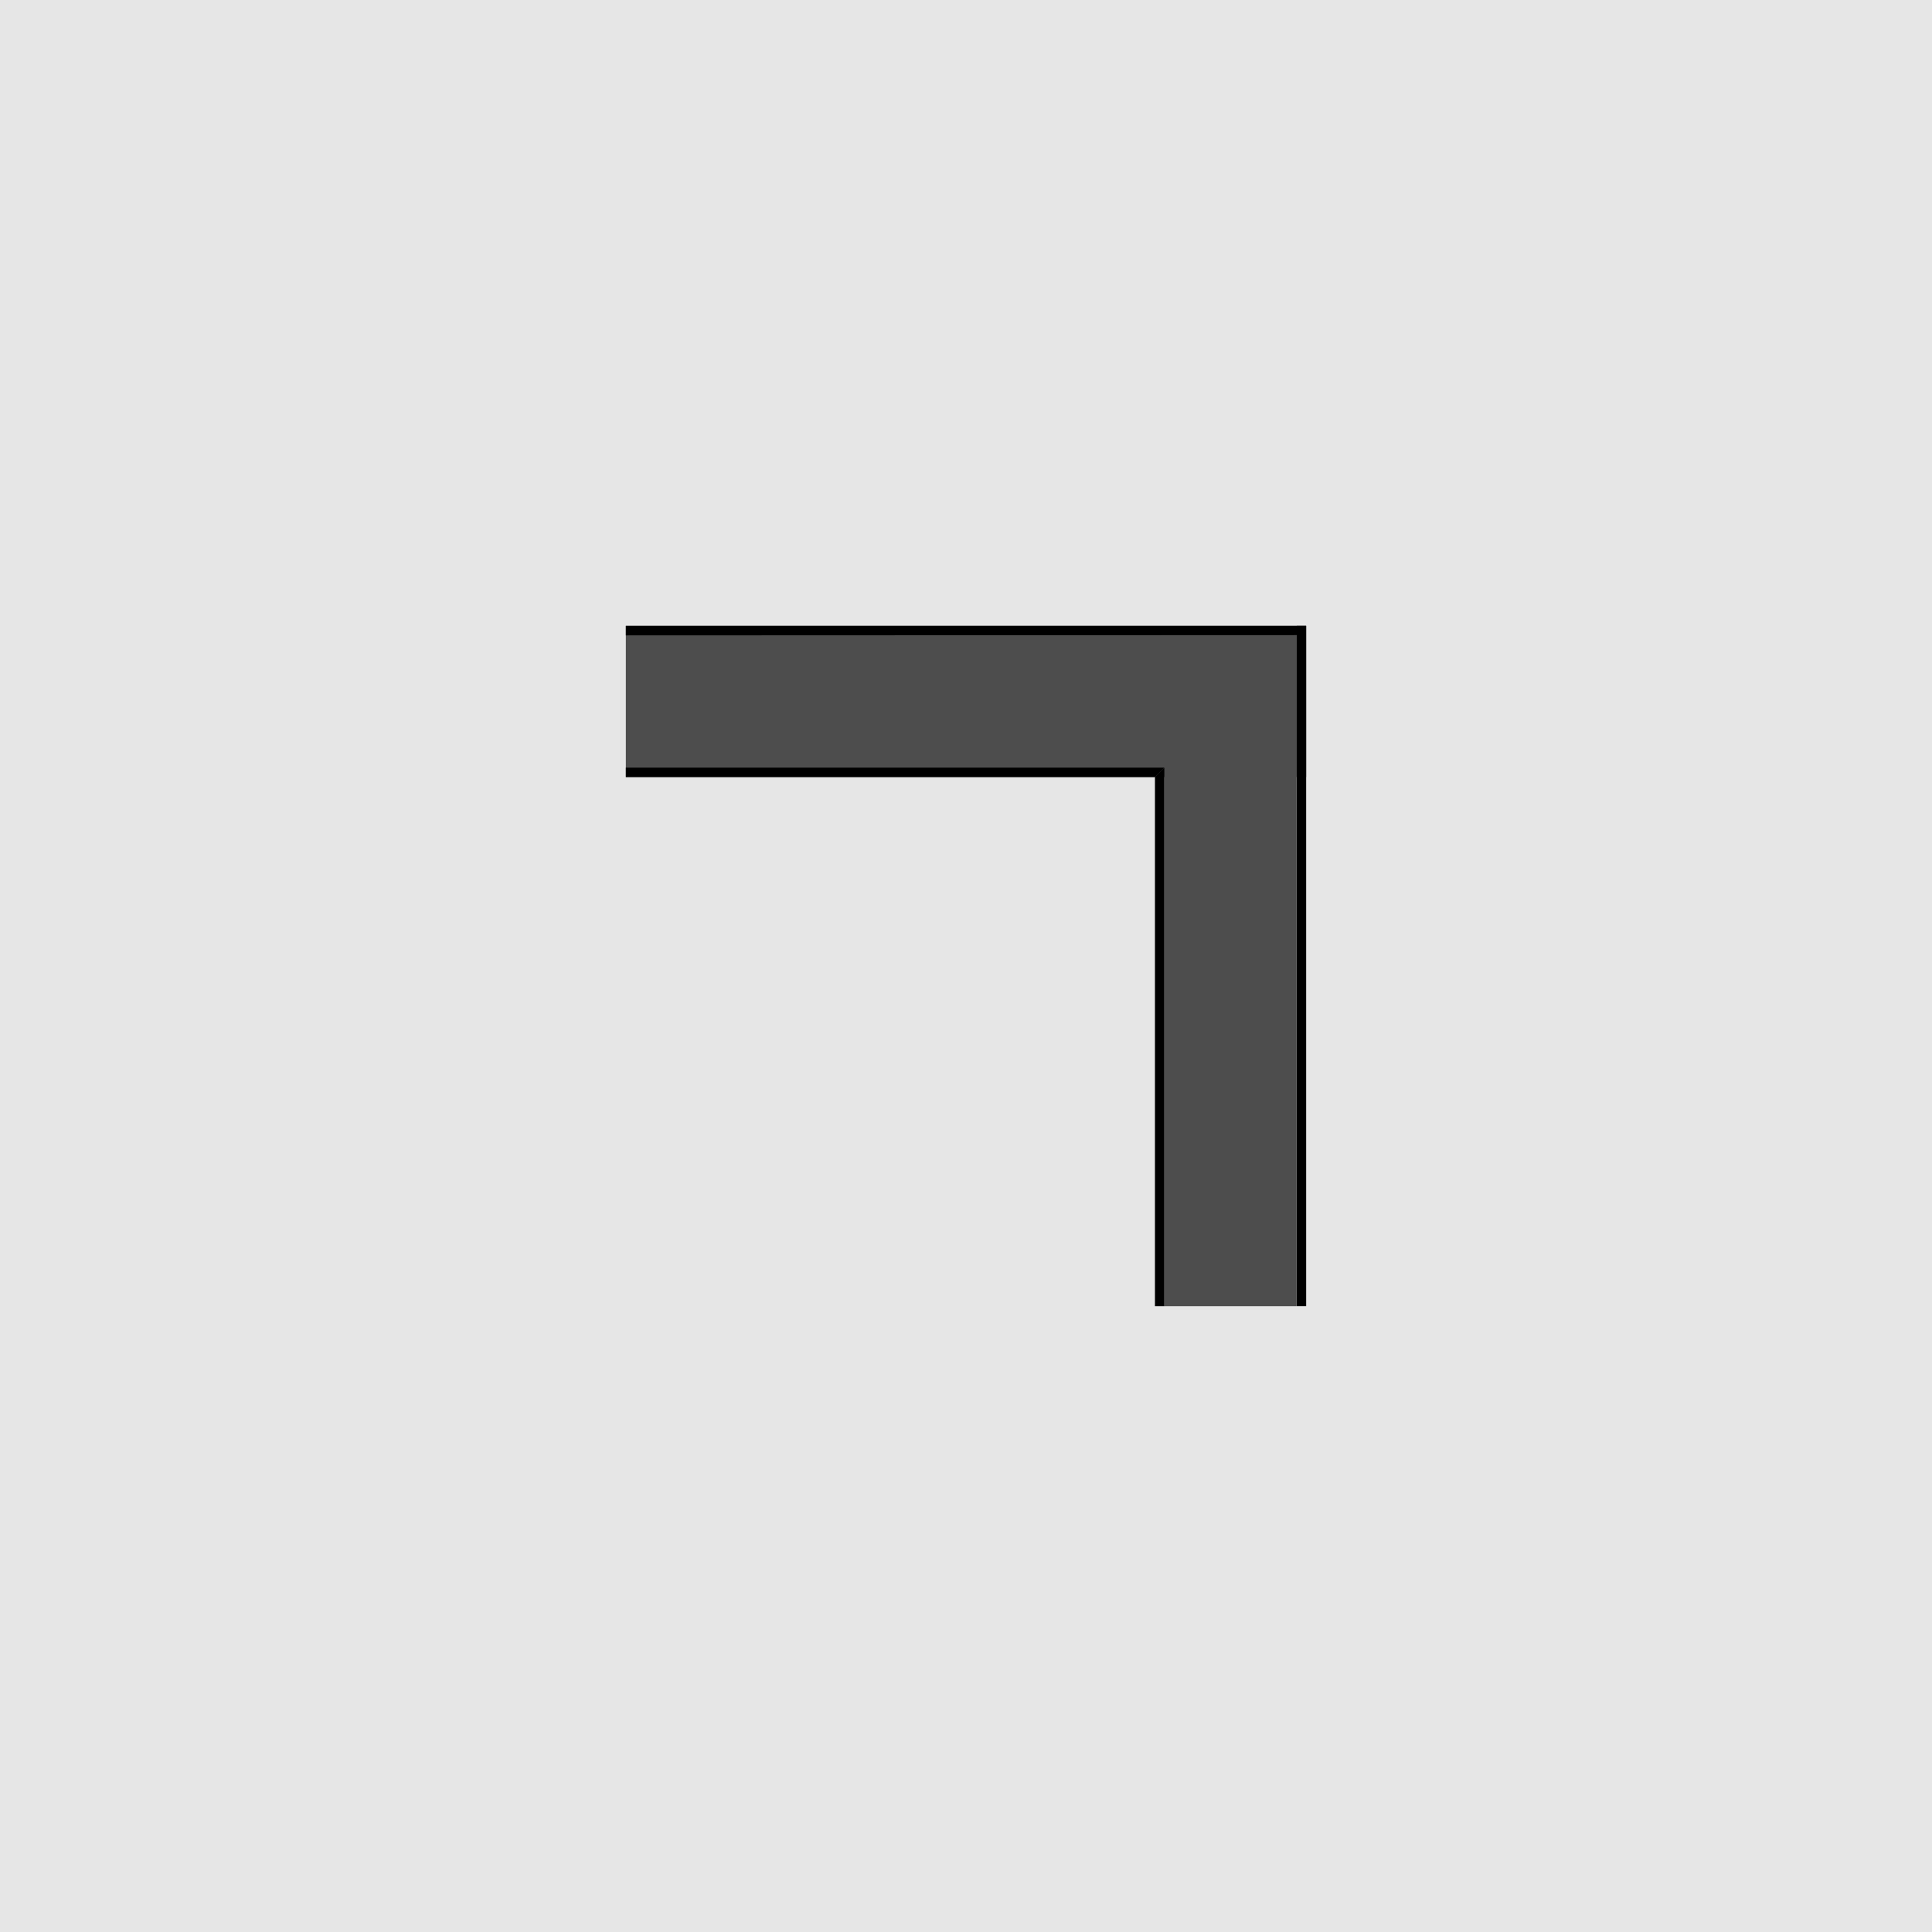<?xml version="1.0" encoding="UTF-8"?><svg id="Capa_1" xmlns="http://www.w3.org/2000/svg" viewBox="0 0 150 150"><rect y="0" width="150" height="150" style="fill:#e6e6e6;"/><rect x="48.59" y="48.59" width="52.82" height="11.74" style="fill:#4d4d4d;"/><polygon points="100.67 49.31 48.59 49.33 48.59 48.59 101.41 48.59 100.67 49.31" style="fill-rule:evenodd;"/><polygon points="89.67 60.33 48.59 60.33 48.59 59.6 90.4 59.6 89.67 60.33" style="fill-rule:evenodd;"/><polygon points="100.67 49.31 100.67 101.41 90.4 101.41 90.4 59.6 100.67 49.31" style="fill:#4d4d4d; fill-rule:evenodd;"/><rect x="74.63" y="74.63" width="52.82" height=".73" transform="translate(176.04 -26.04) rotate(90)"/><polygon points="89.67 101.41 89.67 60.33 90.4 59.6 90.4 101.41 89.67 101.41" style="fill-rule:evenodd;"/></svg>